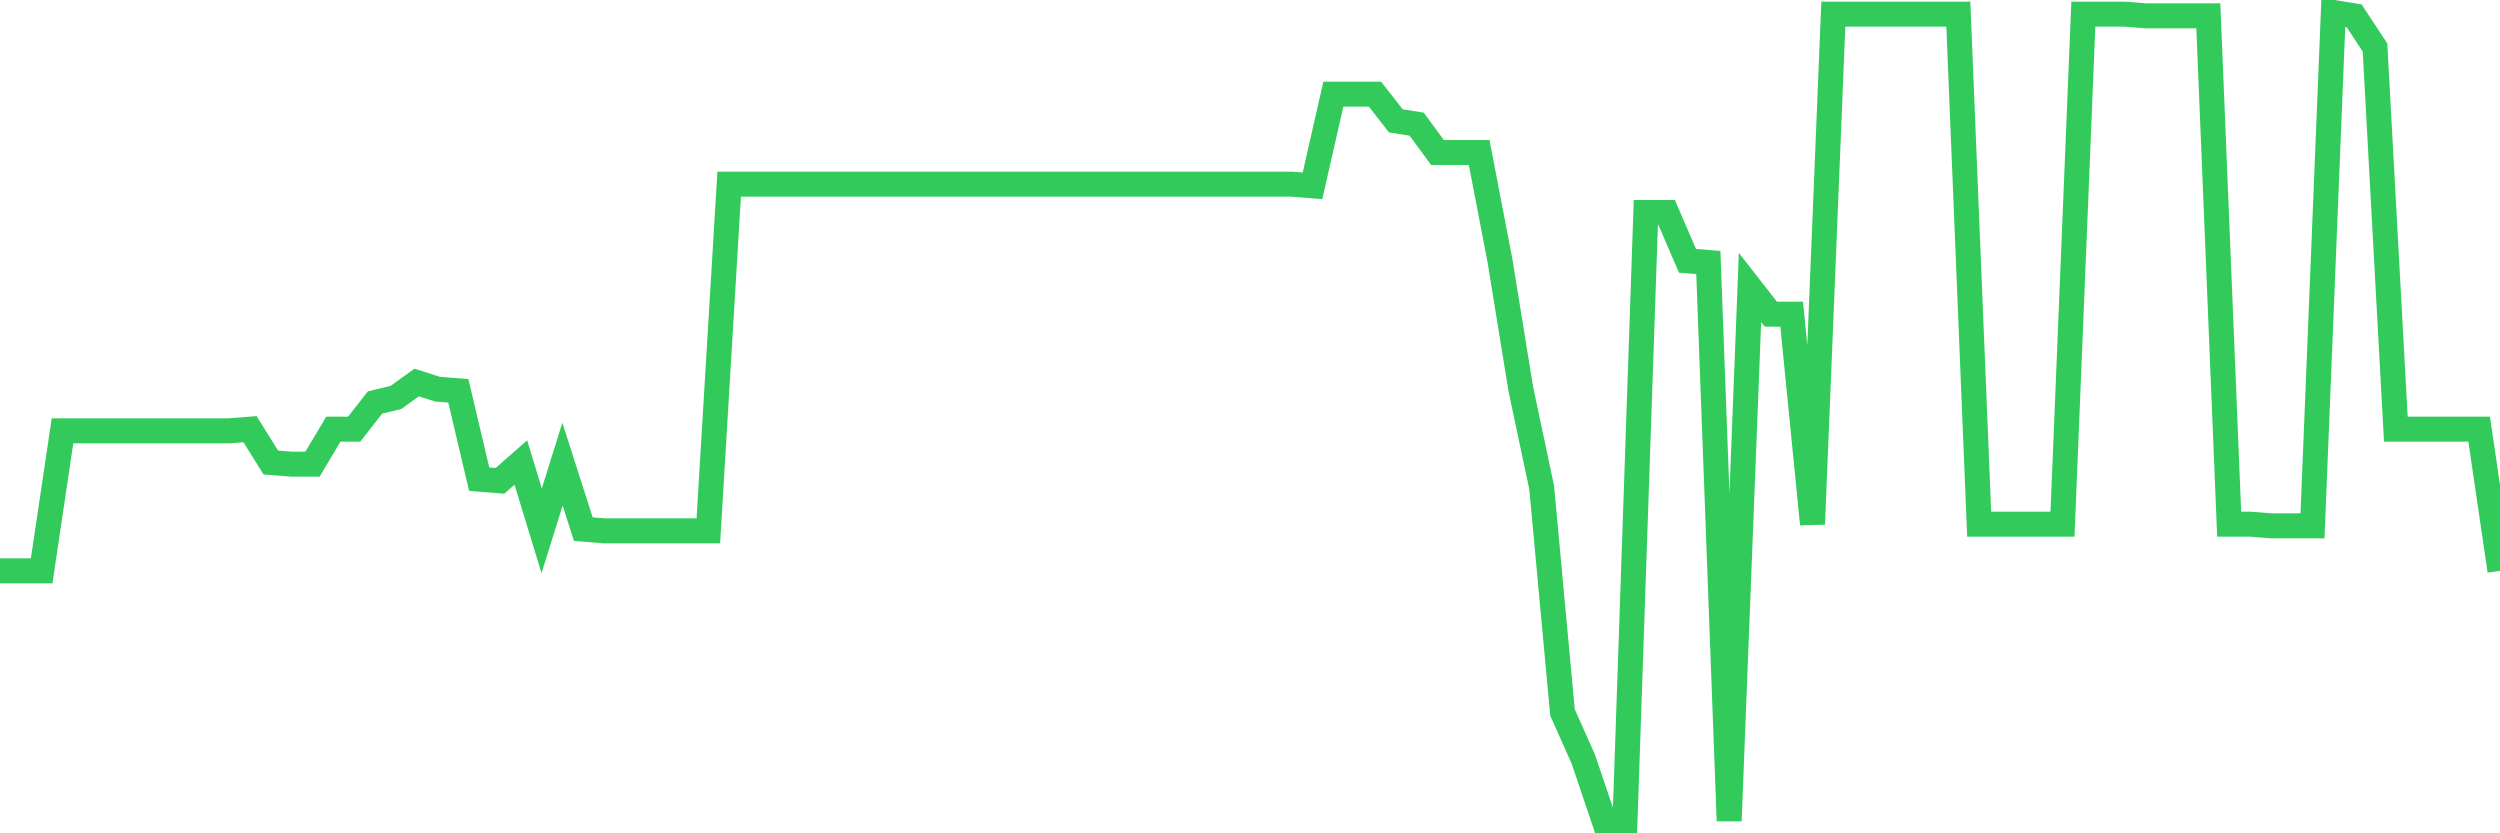 <svg
  xmlns="http://www.w3.org/2000/svg"
  xmlns:xlink="http://www.w3.org/1999/xlink"
  width="120"
  height="40"
  viewBox="0 0 120 40"
  preserveAspectRatio="none"
>
  <polyline
    points="0,27.4 1,27.4 2,27.4 3,20.68 4,20.68 5,20.68 6,20.68 7,20.68 8,20.68 9,20.68 10,20.68 11,20.68 12,20.6 13,22.2 14,22.28 15,22.28 16,20.6 17,20.6 18,19.32 19,19.08 20,18.36 21,18.68 22,18.76 23,23 24,23.08 25,22.2 26,25.48 27,22.28 28,25.4 29,25.48 30,25.48 31,25.48 32,25.48 33,25.48 34,25.48 35,8.84 36,8.84 37,8.84 38,8.84 39,8.84 40,8.84 41,8.84 42,8.84 43,8.84 44,8.84 45,8.84 46,8.84 47,8.84 48,8.84 49,8.84 50,8.84 51,8.84 52,8.84 53,8.84 54,8.84 55,8.84 56,8.84 57,8.84 58,8.84 59,8.84 60,8.84 61,8.84 62,8.84 63,8.92 64,4.52 65,4.52 66,4.52 67,5.8 68,5.96 69,7.32 70,7.32 71,7.32 72,12.52 73,18.68 74,23.4 75,34.2 76,36.44 77,39.4 78,39.4 79,10.2 80,10.2 81,12.52 82,12.6 83,39.4 84,13.8 85,15.08 86,15.08 87,25.16 88,0.68 89,0.68 90,0.68 91,0.68 92,0.68 93,0.68 94,0.68 95,25.16 96,25.16 97,25.16 98,25.16 99,25.16 100,0.68 101,0.68 102,0.68 103,0.76 104,0.76 105,0.76 106,0.76 107,25.16 108,25.16 109,25.24 110,25.24 111,25.24 112,0.6 113,0.76 114,2.28 115,20.6 116,20.6 117,20.6 118,20.6 119,20.6 120,27.4"
    fill="none"
    stroke="#32ca5b"
    stroke-width="1.2"
  >
  </polyline>
</svg>
